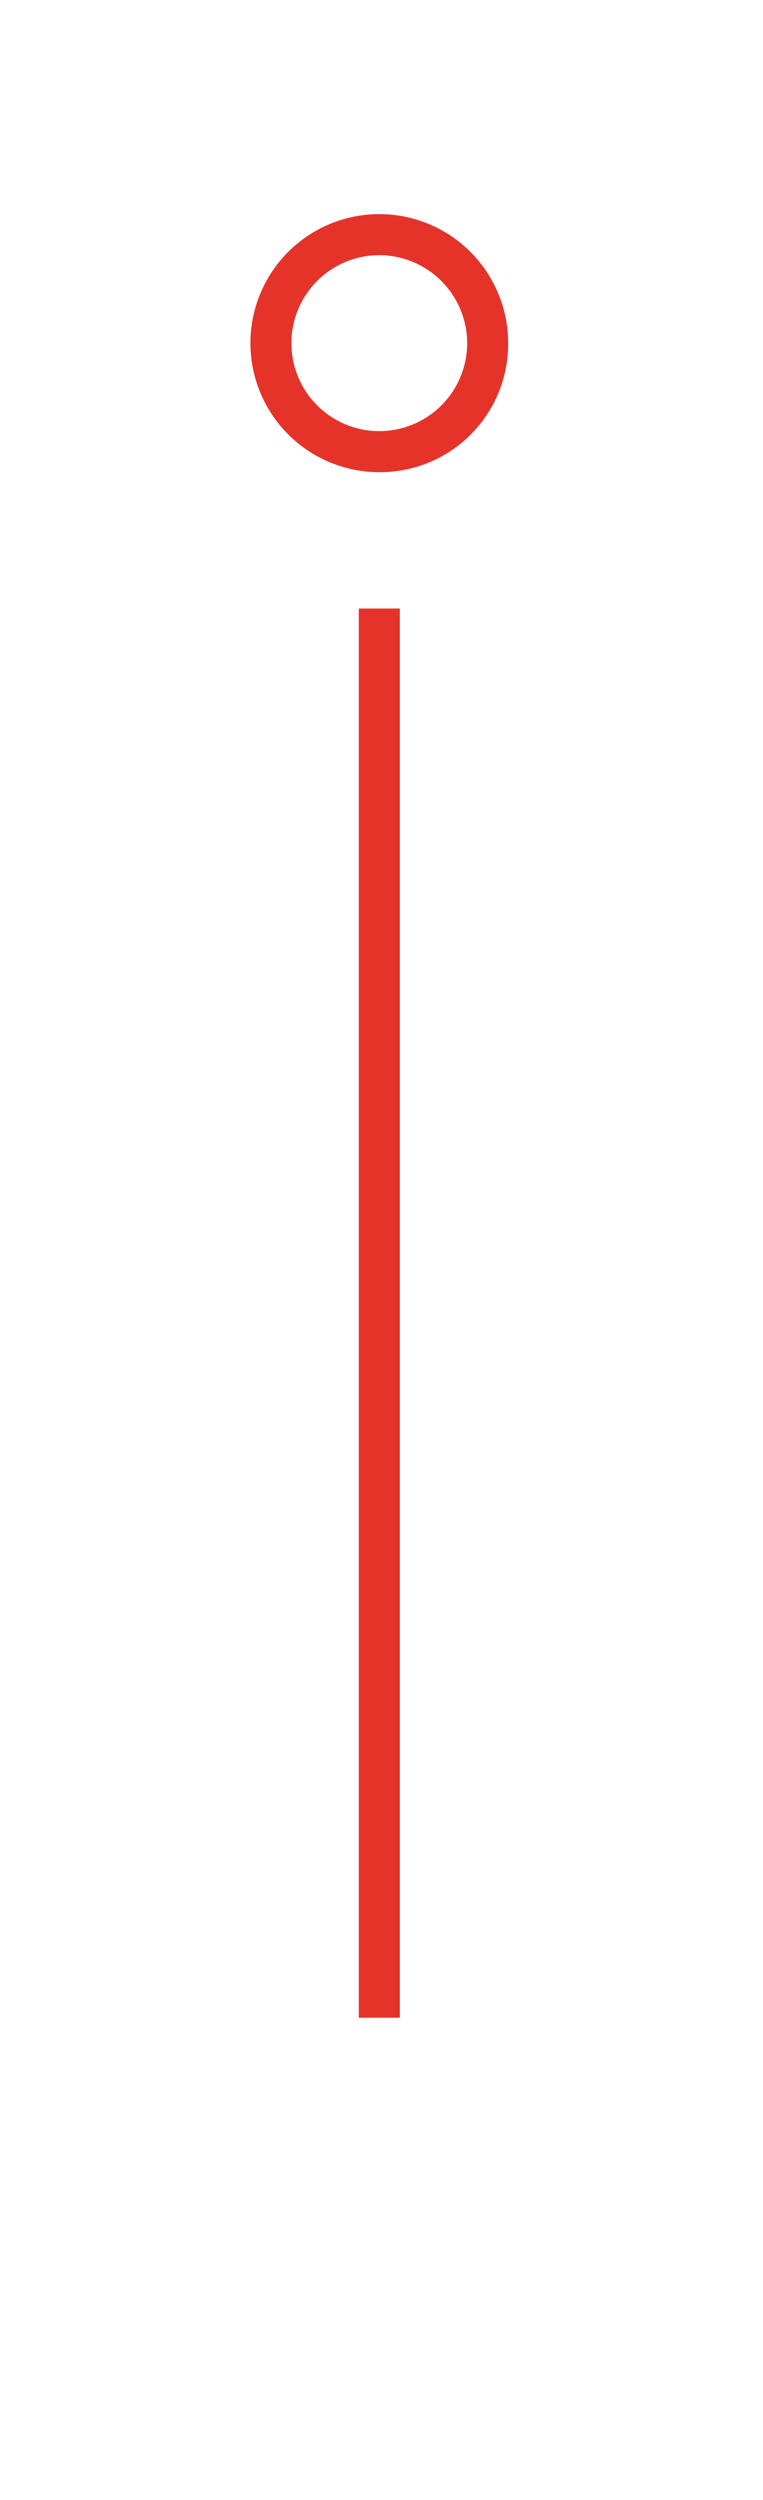 <svg xmlns="http://www.w3.org/2000/svg" width="30.06" height="98.373" viewBox="0 0 30.06 98.373"><defs><style>.a{fill:#e6332a;}.b{fill:none;}</style></defs><g transform="translate(9.866 8.424)"><rect class="a" width="1.616" height="55.447" transform="translate(4.27 15.52)"/><path class="a" d="M22.177,24.755a5.077,5.077,0,1,1,5.077-5.077,5.048,5.048,0,0,1-5.077,5.077m0-8.539a3.462,3.462,0,1,0,3.462,3.462,3.472,3.472,0,0,0-3.462-3.462" transform="translate(-17.1 -14.6)"/></g><rect class="b" width="30.06" height="98.373"/></svg>